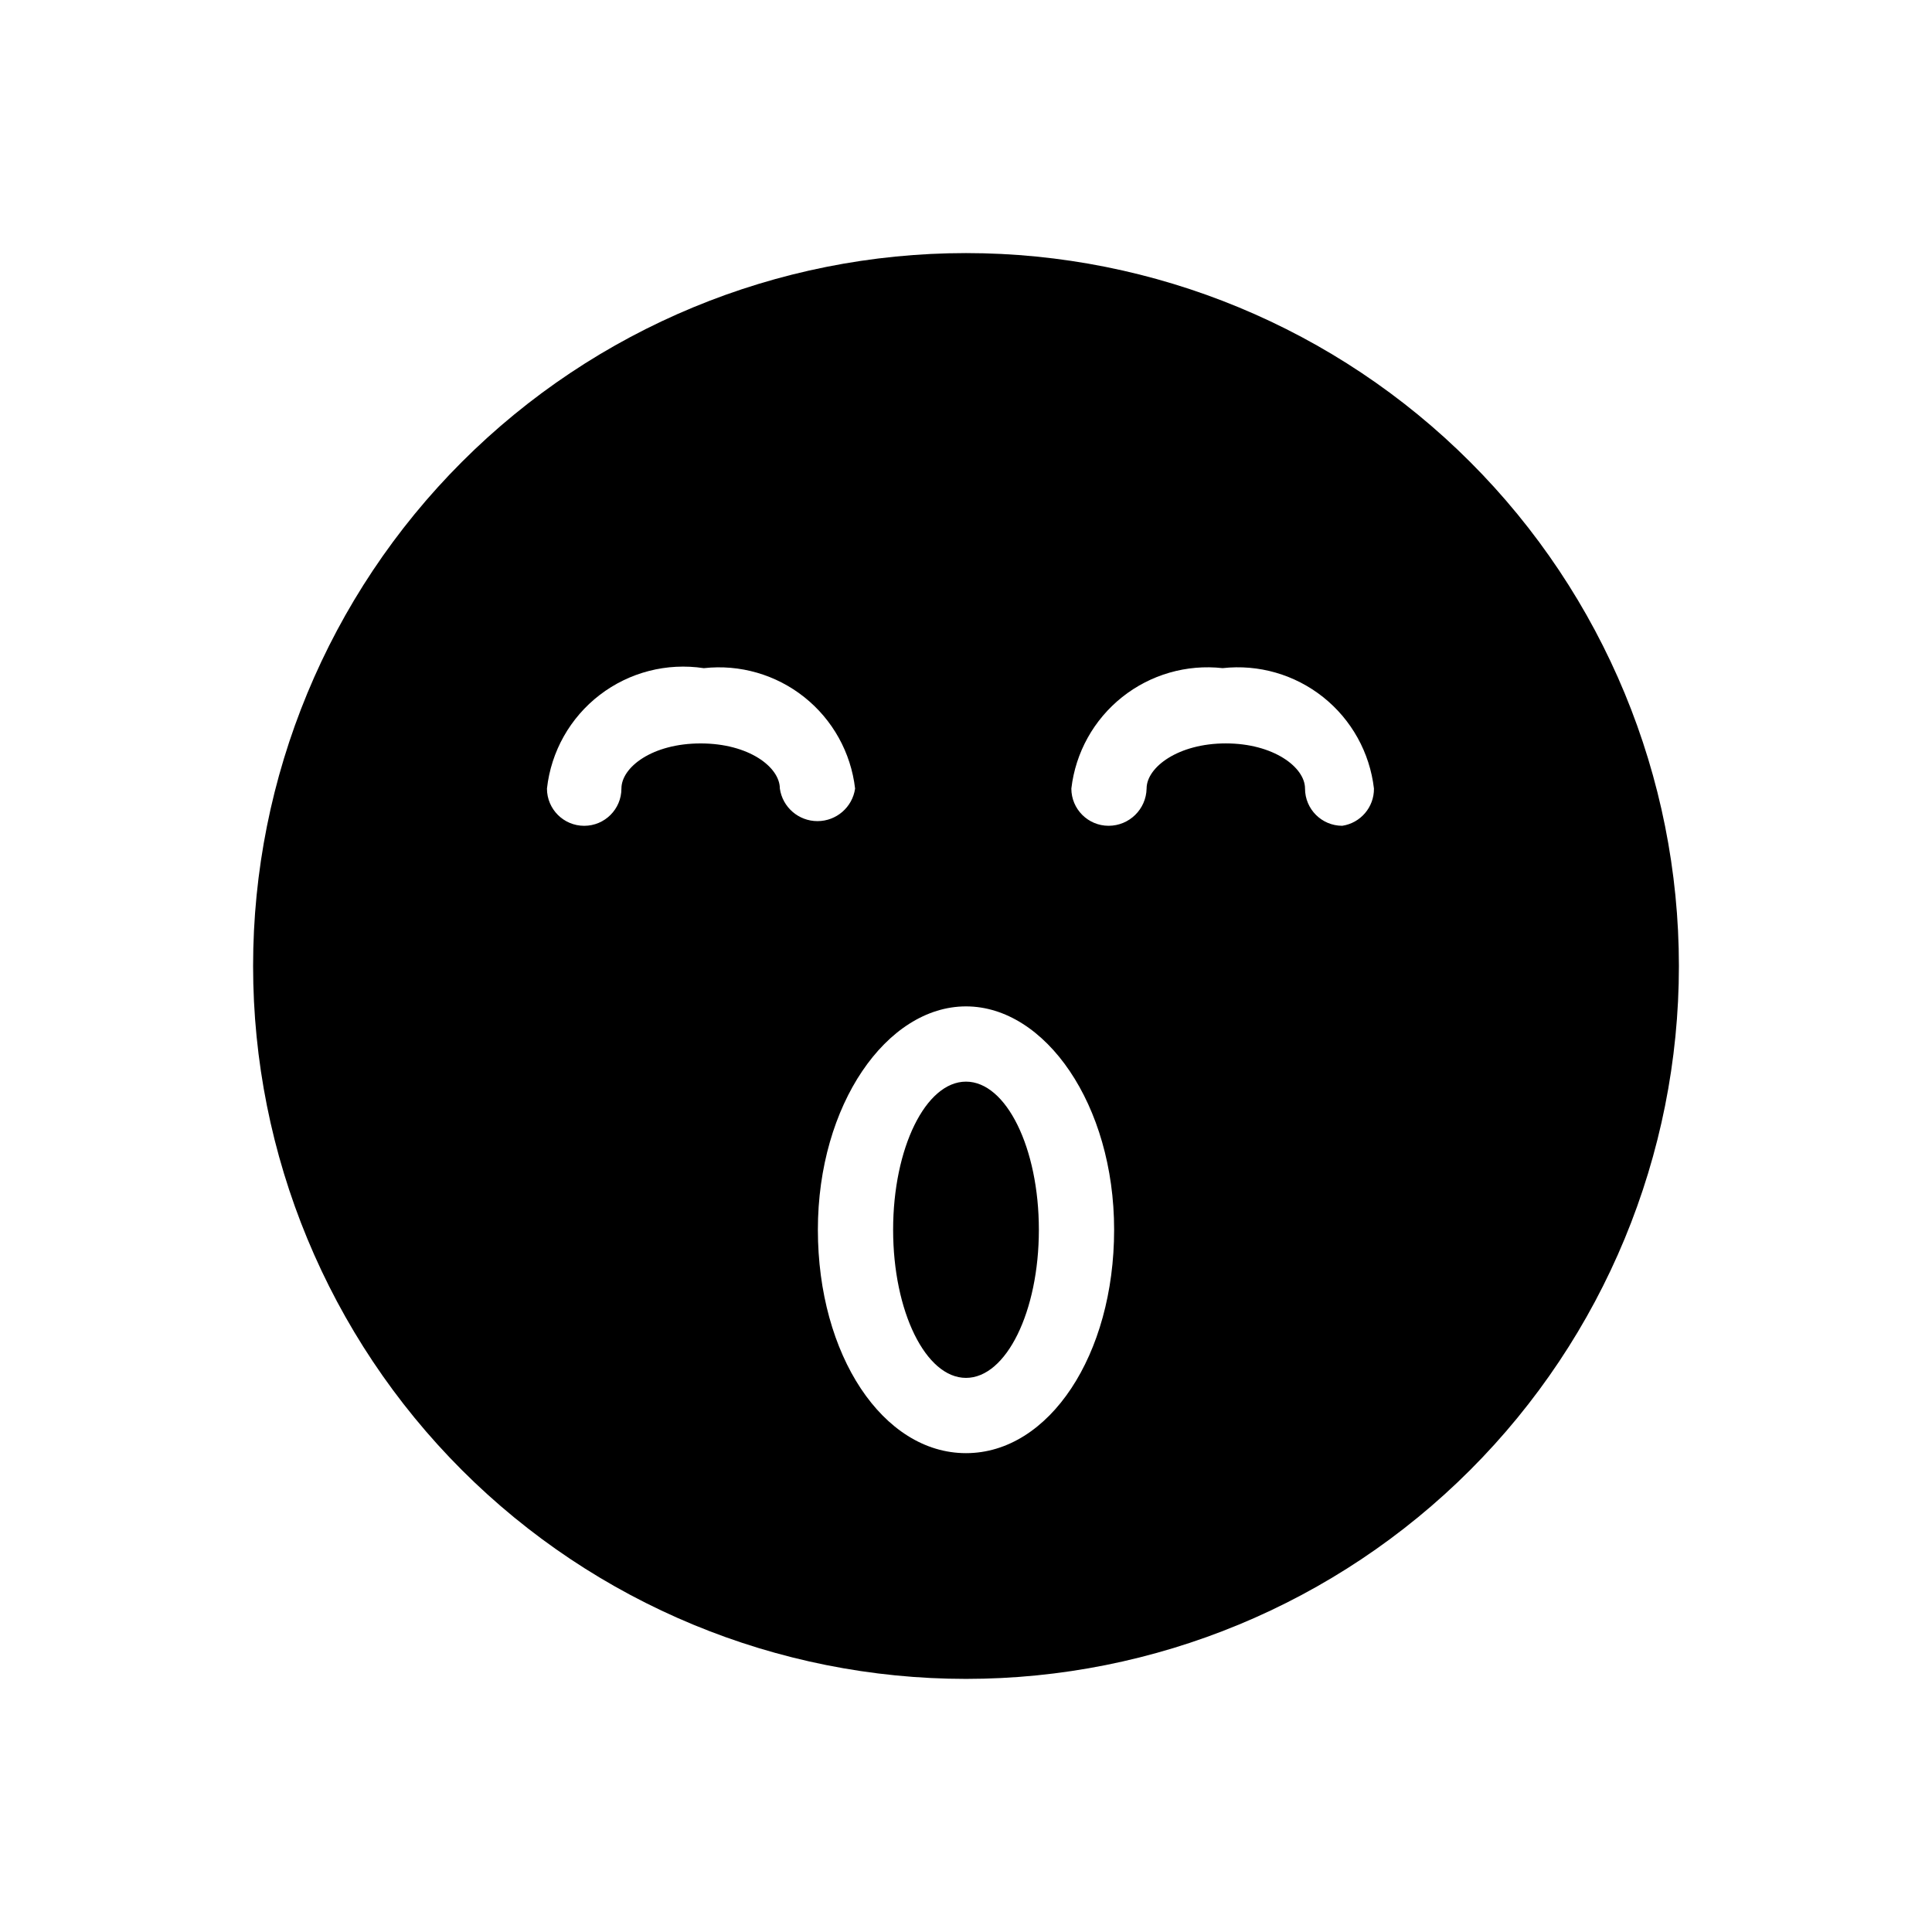 <?xml version="1.0" encoding="UTF-8"?>
<!-- Uploaded to: ICON Repo, www.iconrepo.com, Generator: ICON Repo Mixer Tools -->
<svg fill="#000000" width="800px" height="800px" version="1.1" viewBox="144 144 512 512" xmlns="http://www.w3.org/2000/svg">
 <g>
  <path d="m400 211.07c-50.109 0-98.164 19.906-133.59 55.336s-55.336 83.484-55.336 133.59c0 50.105 19.906 98.16 55.336 133.59 35.43 35.434 83.484 55.336 133.59 55.336 50.105 0 98.16-19.902 133.59-55.336 35.434-35.43 55.336-83.484 55.336-133.59 0-50.109-19.902-98.164-55.336-133.59-35.43-35.43-83.484-55.336-133.59-55.336zm-49.332 141.91c0-5.668-8.188-11.965-20.992-11.965-12.805 0-20.992 6.297-20.992 11.965 0 5.449-4.418 9.867-9.867 9.867-5.449 0-9.867-4.418-9.867-9.867 1.09-9.828 6.137-18.789 13.984-24.812 7.844-6.023 17.805-8.586 27.582-7.098 9.543-1.062 19.121 1.699 26.633 7.68 7.516 5.981 12.355 14.691 13.461 24.23-0.719 4.953-4.965 8.625-9.973 8.625-5.004 0-9.25-3.672-9.969-8.625zm49.332 176.12c-22.043 0-39.254-26.031-39.254-59.199-0.004-33.168 18.262-59.199 39.254-59.199s39.254 26.031 39.254 59.199c0 33.168-17.215 59.199-39.254 59.199zm99.711-166.26c-5.449 0-9.867-4.418-9.867-9.867 0-5.668-8.398-11.965-20.992-11.965s-20.992 6.297-20.992 11.965c-0.113 5.484-4.59 9.867-10.074 9.867-5.449 0-9.867-4.418-9.867-9.867 1.105-9.539 5.945-18.25 13.461-24.23 7.512-5.981 17.09-8.742 26.633-7.68 9.547-1.062 19.121 1.699 26.637 7.68 7.512 5.981 12.352 14.691 13.461 24.23 0.055 4.922-3.531 9.133-8.398 9.867z"/>
  <path d="m419.31 469.9c0 21.68-8.648 39.254-19.312 39.254-10.668 0-19.312-17.574-19.312-39.254 0-21.68 8.645-39.254 19.312-39.254 10.664 0 19.312 17.574 19.312 39.254"/>
 </g>
</svg>